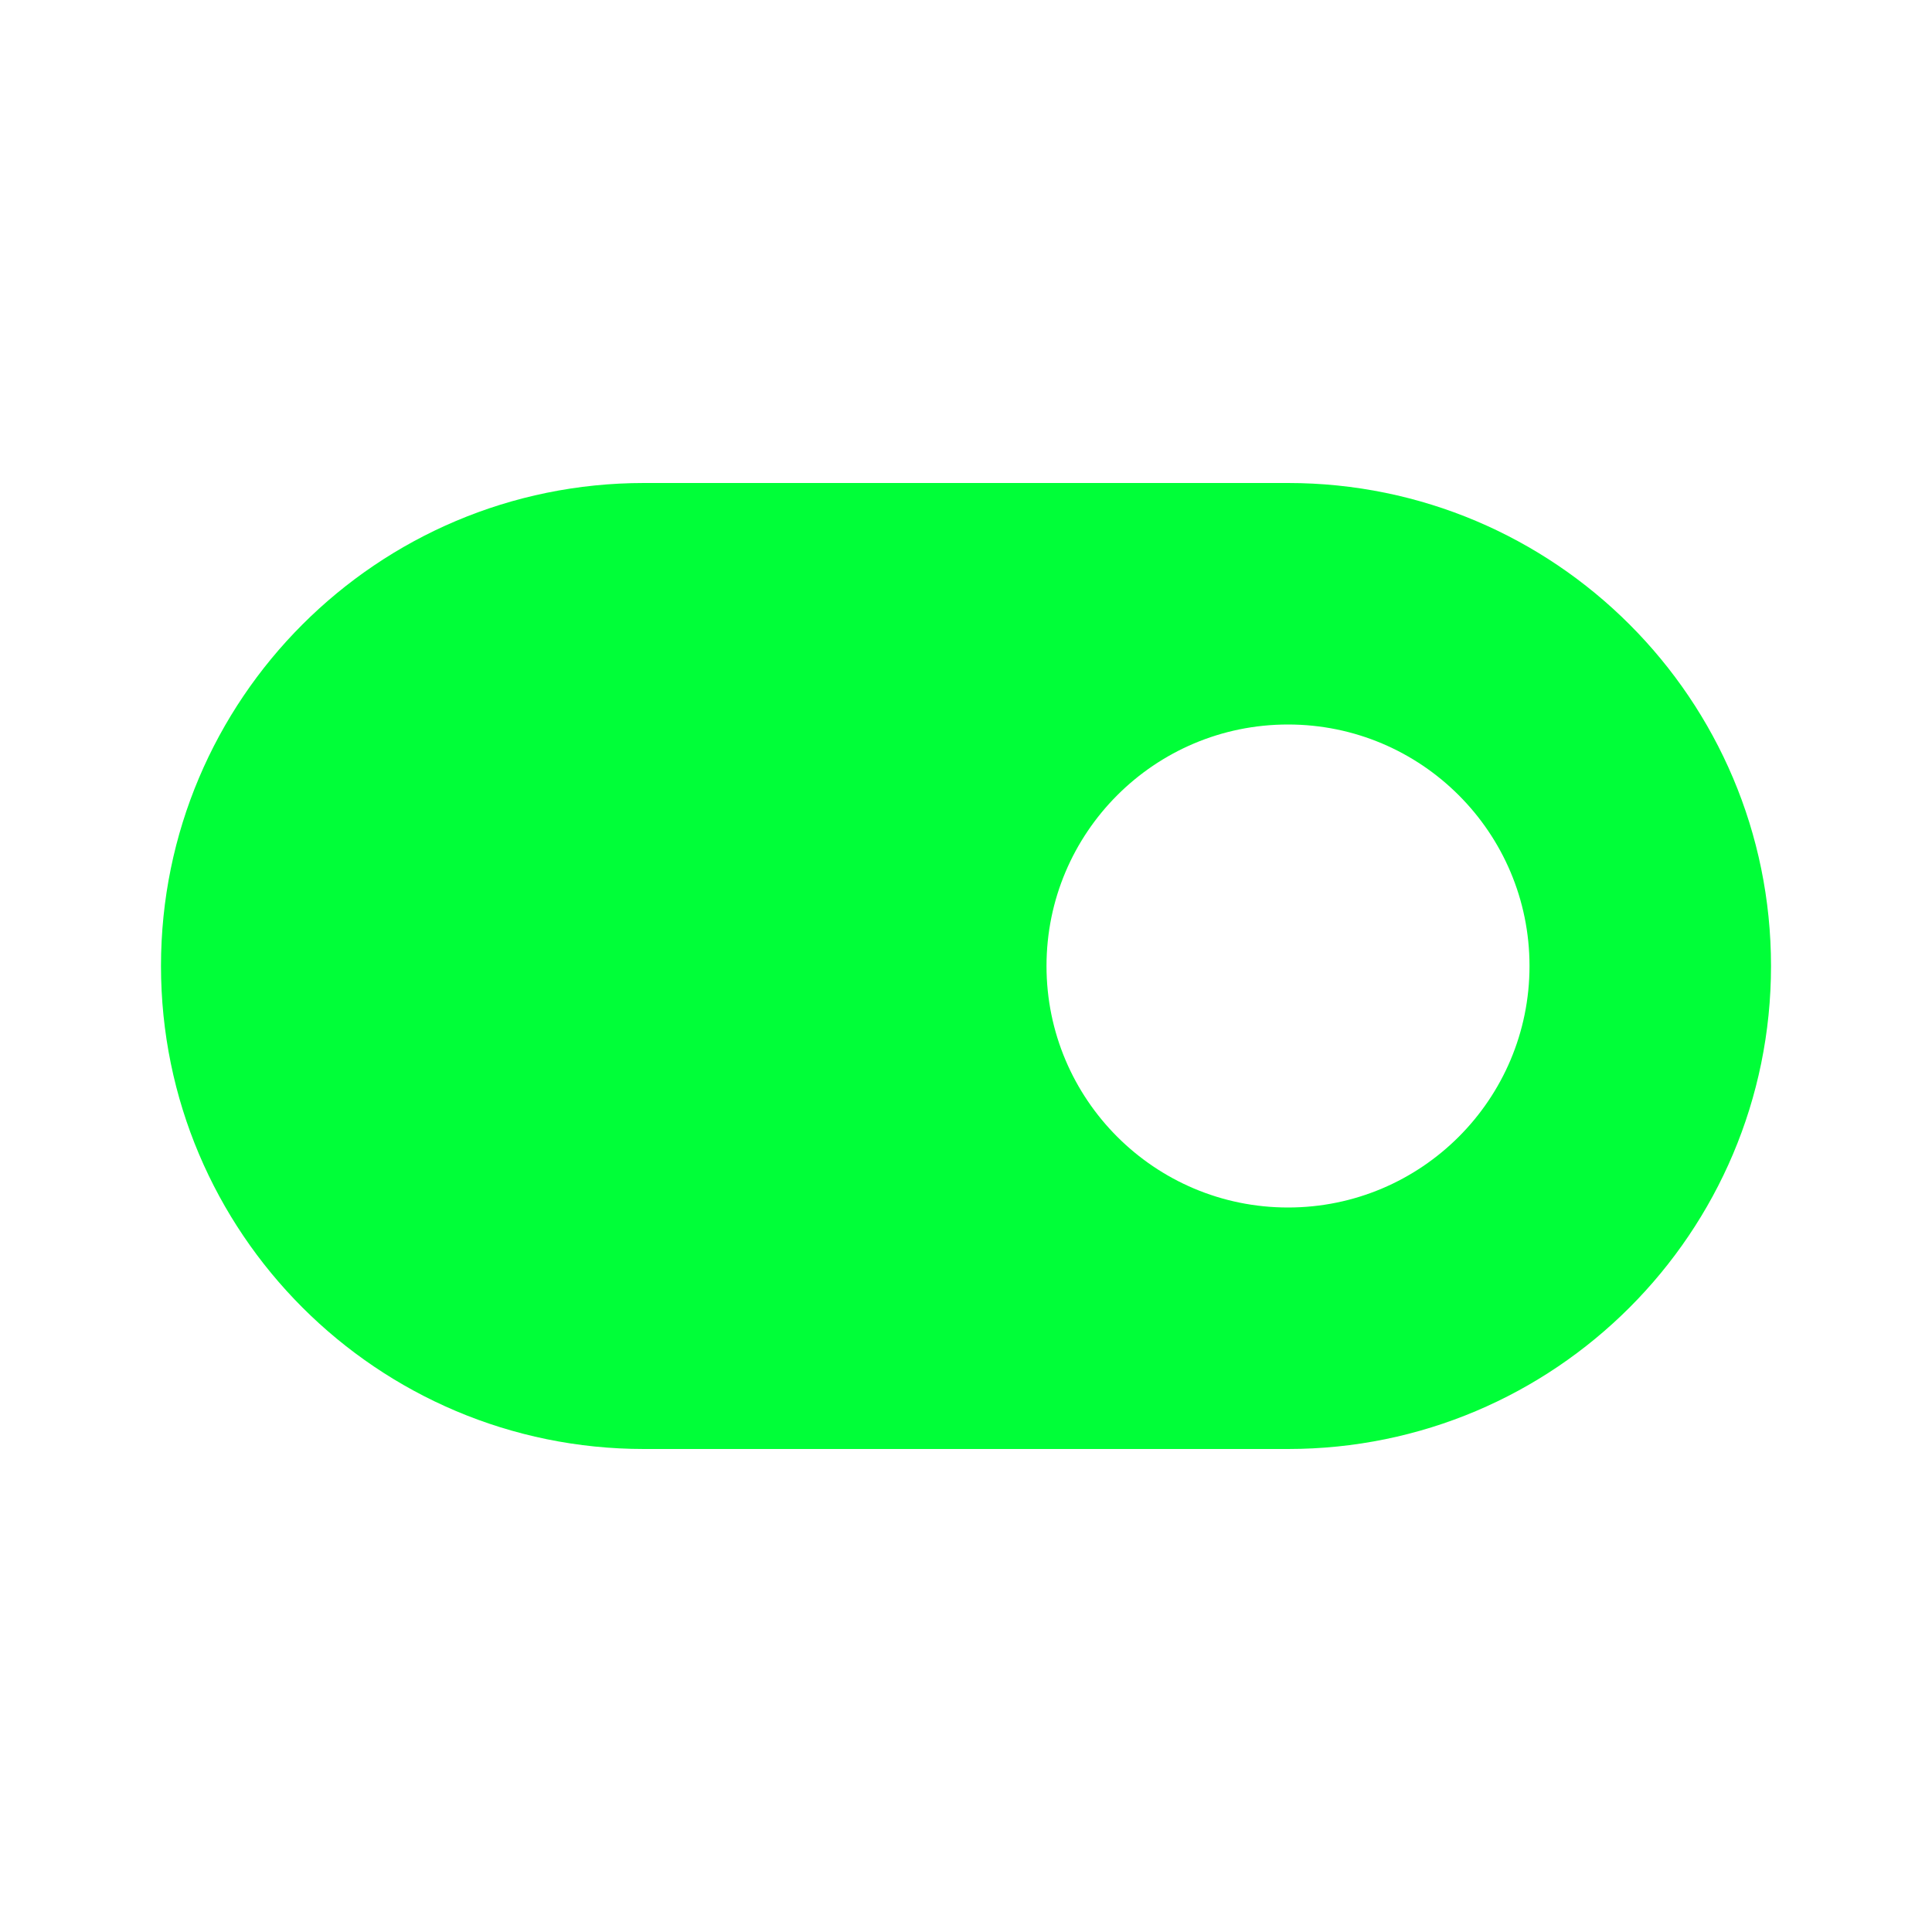 <svg width="64" height="64" viewBox="0 0 64 64" fill="none" xmlns="http://www.w3.org/2000/svg">
<path fill-rule="evenodd" clip-rule="evenodd" d="M21.333 16C12.497 16 5.333 23.163 5.333 32C5.333 40.837 12.497 48 21.333 48H42.667C51.503 48 58.667 40.837 58.667 32C58.667 23.163 51.503 16 42.667 16H21.333ZM42.667 40C47.085 40 50.667 36.418 50.667 32C50.667 27.582 47.085 24 42.667 24C38.248 24 34.667 27.582 34.667 32C34.667 36.418 38.248 40 42.667 40Z" fill="#00FF38"/>
</svg>
